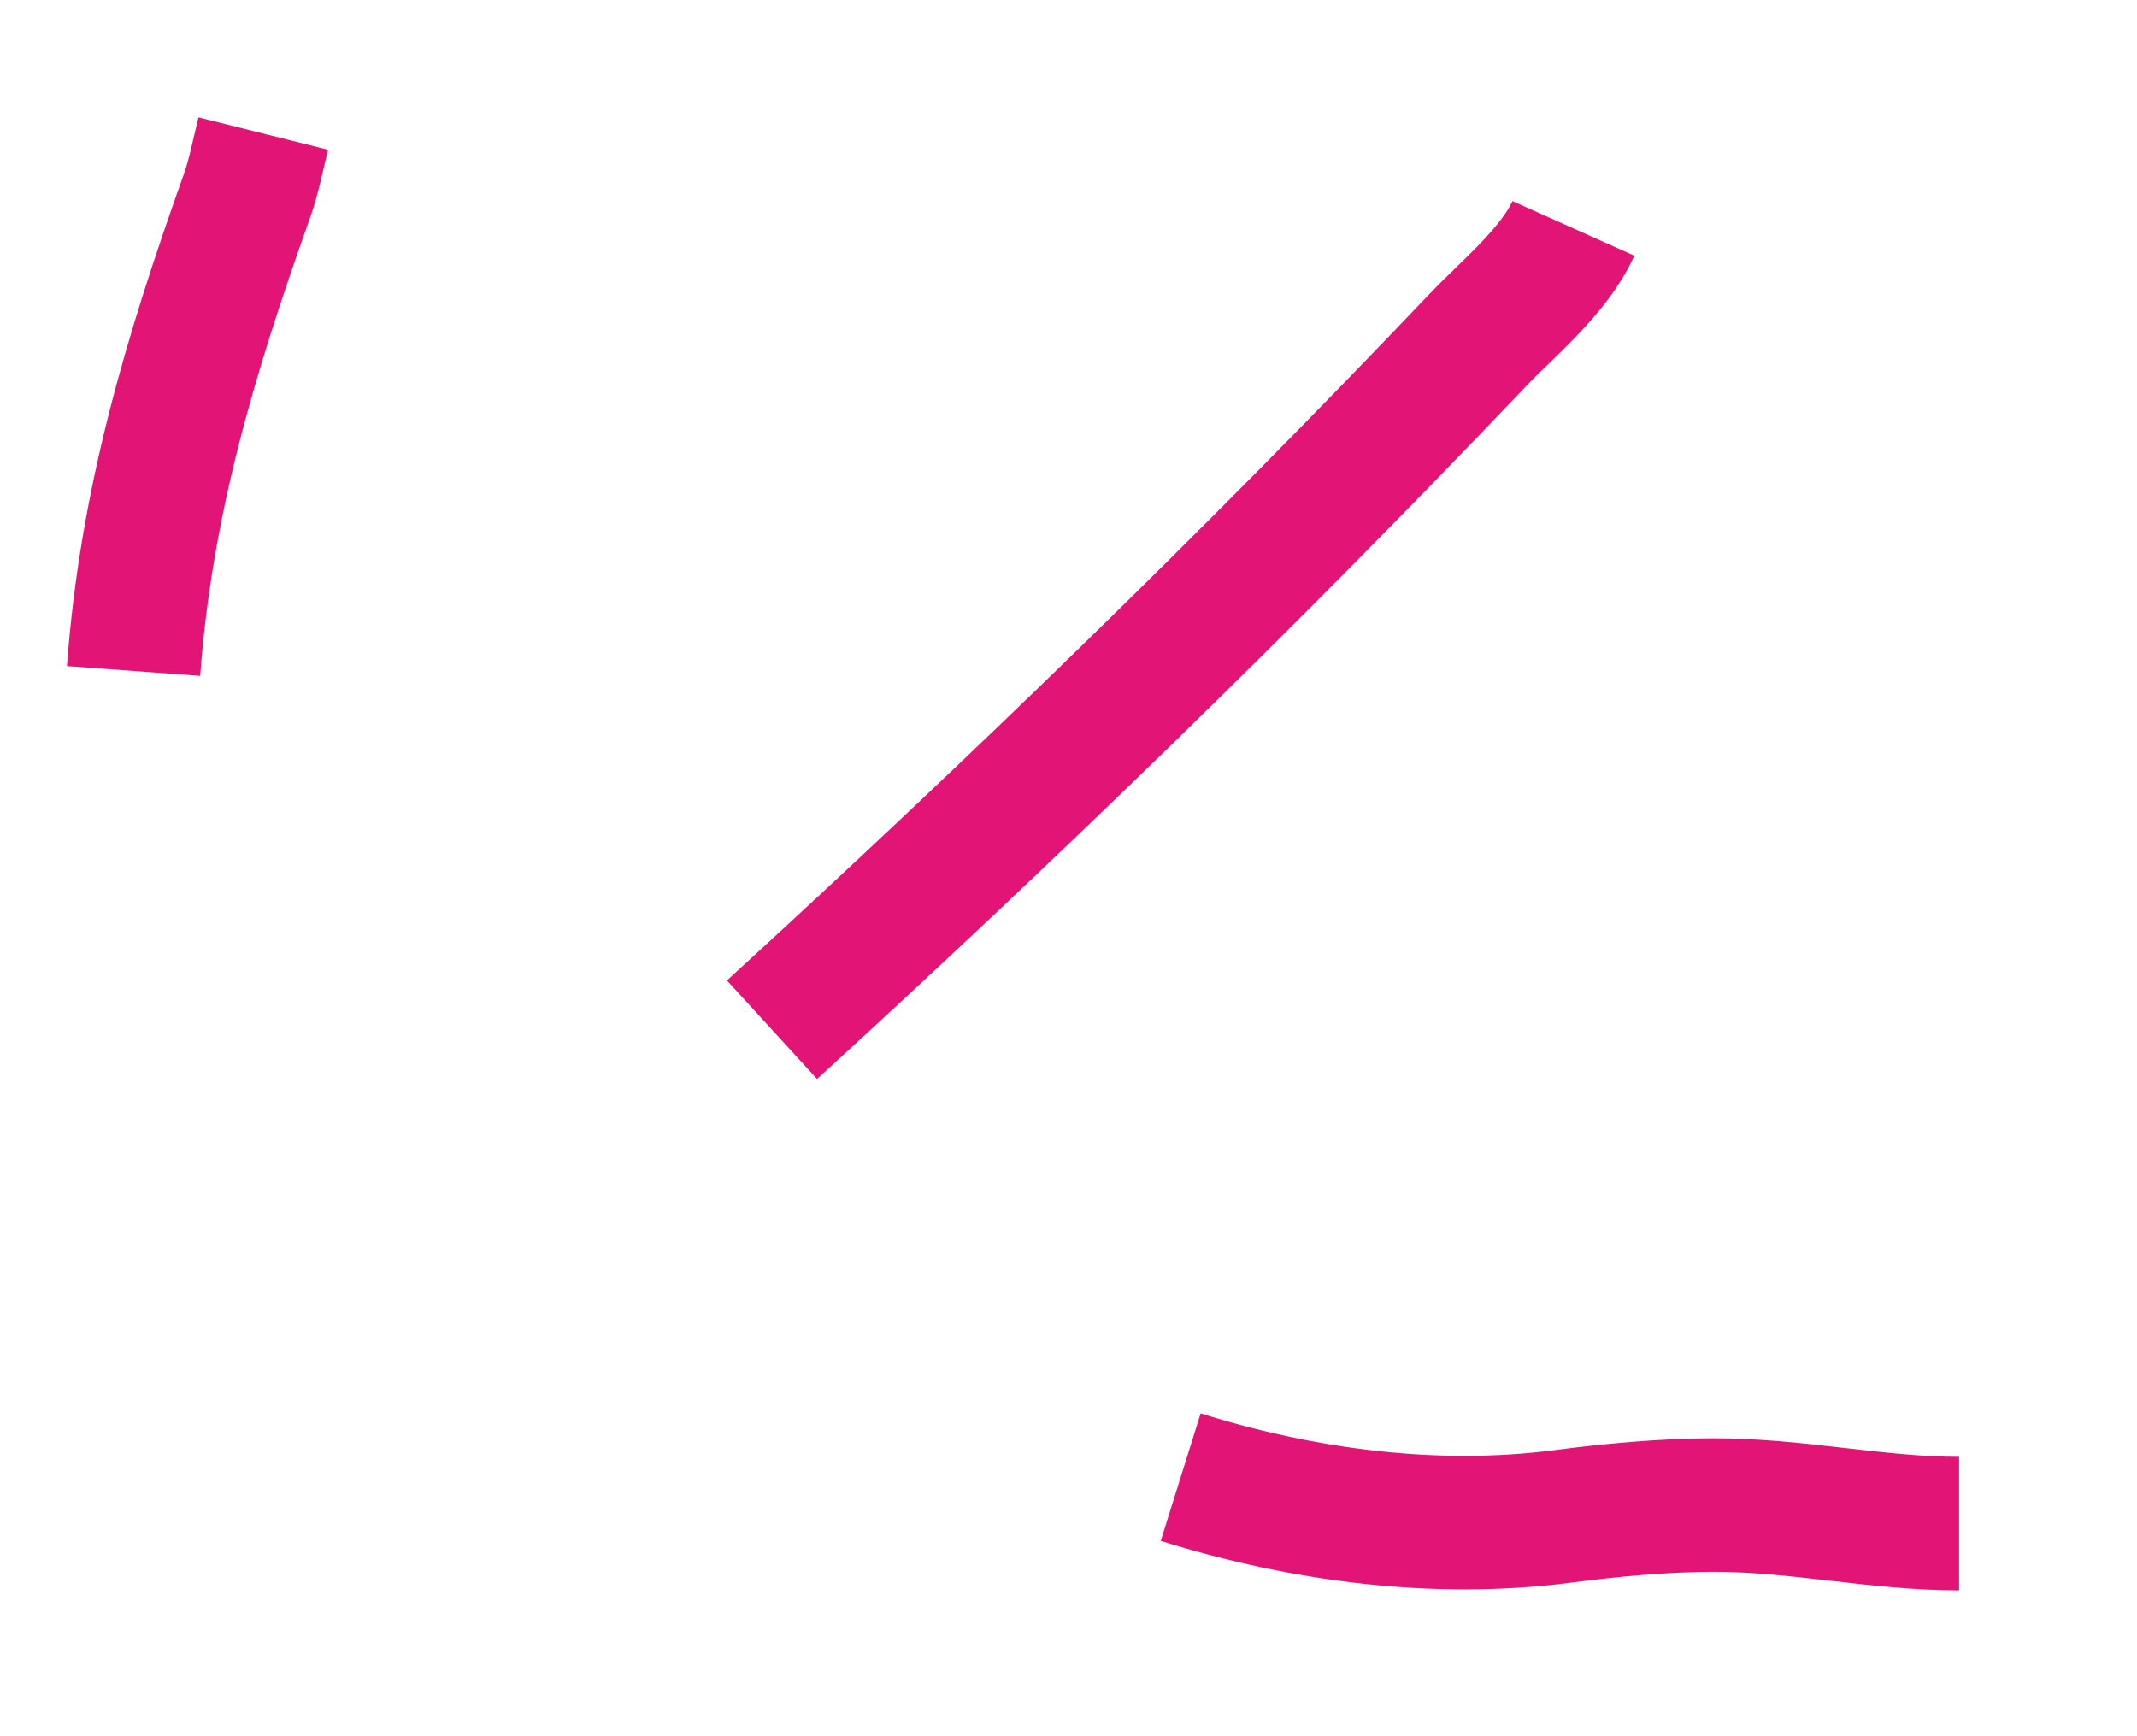 <svg width="16" height="13" viewBox="0 0 16 13" fill="none" xmlns="http://www.w3.org/2000/svg">
<g id="Group 35">
<path id="Vector 3" d="M1 5.024C1.093 3.762 1.424 2.659 1.848 1.47C1.902 1.318 1.932 1.156 1.971 1" stroke="#E21577" strokeWidth="2" strokeLinecap="round"/>
<path id="Vector 4" d="M5.78 7.71C7.589 6.056 9.357 4.341 11.06 2.551C11.289 2.31 11.637 2.029 11.78 1.71" stroke="#E21577" strokeWidth="2" strokeLinecap="round"/>
<path id="Vector 5" d="M8.84 11.06C9.754 11.346 10.748 11.478 11.7 11.354C12.066 11.306 12.465 11.269 12.834 11.269C13.459 11.269 14.054 11.408 14.668 11.408" stroke="#E21577" strokeWidth="2" strokeLinecap="round"/>
</g>
</svg>
